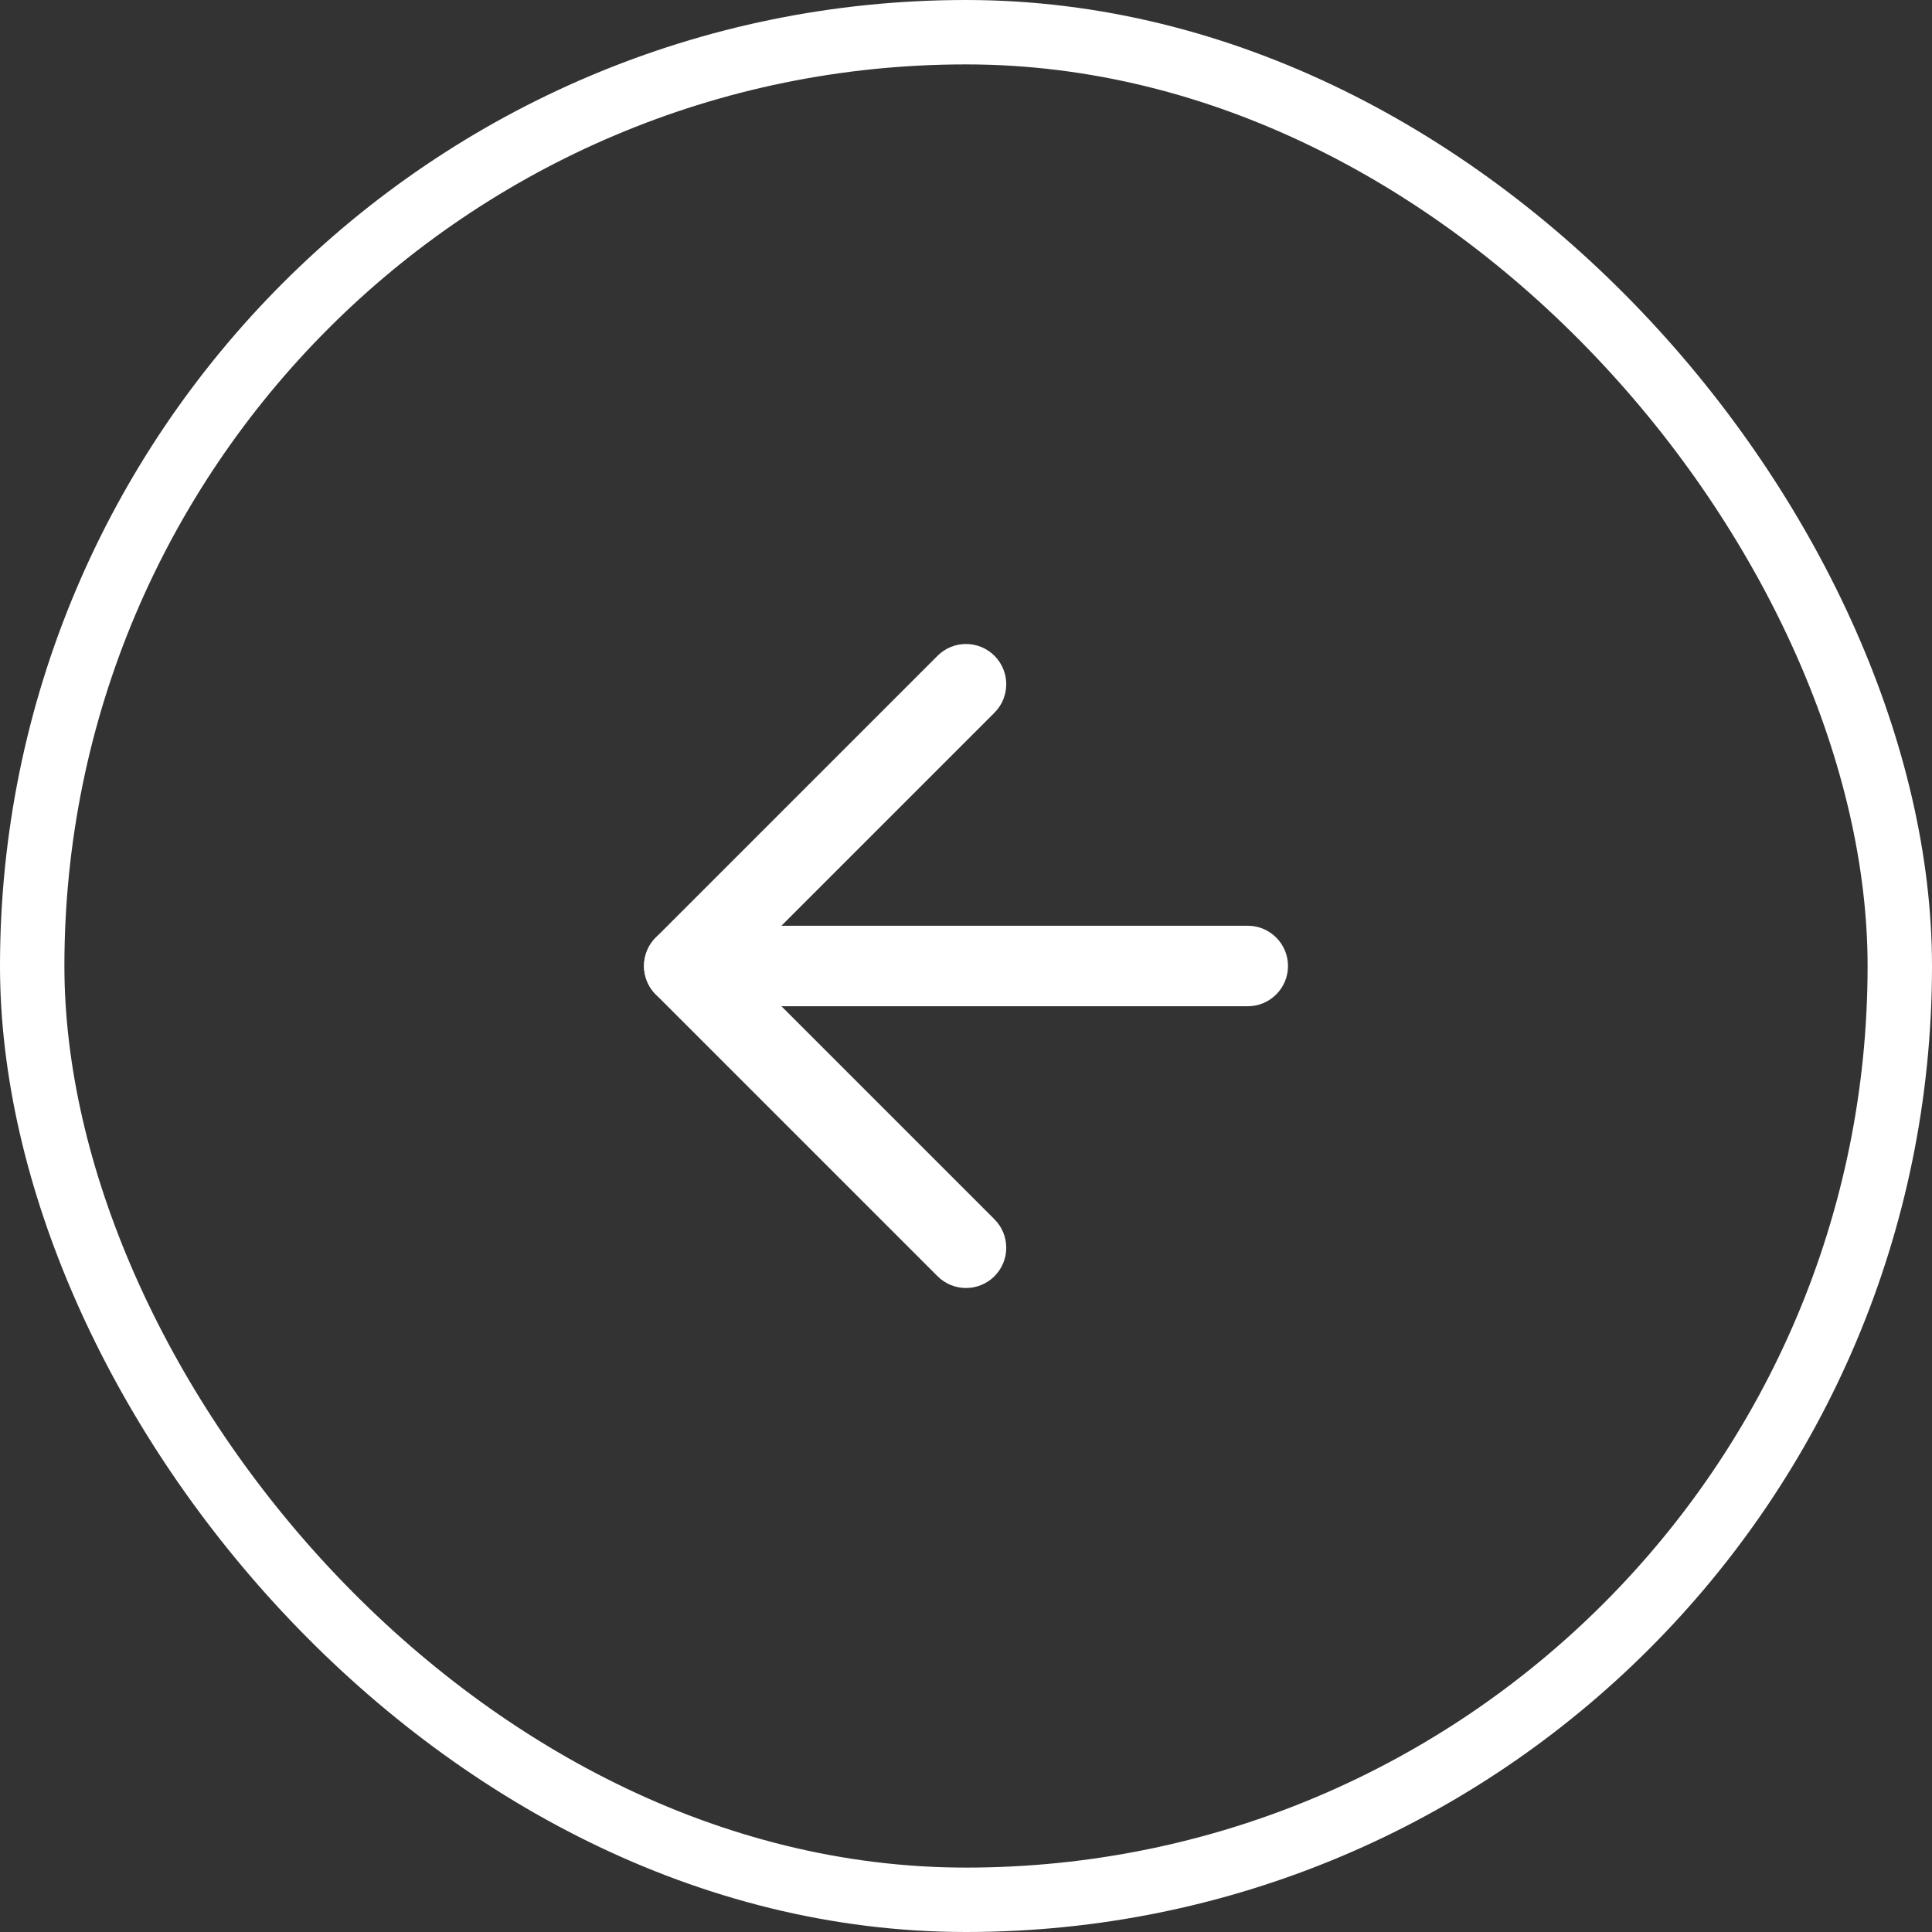 <svg width="60" height="60" viewBox="0 0 60 60" fill="none" xmlns="http://www.w3.org/2000/svg">
<rect x="0" y="0" width="60" height="60" fill="#333333" stroke="none"/>
<rect x="1" y="1" width="58" height="58" rx="29" stroke="white" stroke-width="2"/>
<path fill-rule="evenodd" clip-rule="evenodd" d="M20 30C20 29.31 20.56 28.75 21.25 28.75H38.75C39.44 28.75 40 29.31 40 30C40 30.69 39.44 31.25 38.75 31.25H21.25C20.56 31.25 20 30.69 20 30Z" fill="white"/>
<path fill-rule="evenodd" clip-rule="evenodd" d="M30.884 20.366C31.372 20.854 31.372 21.646 30.884 22.134L23.018 30L30.884 37.866C31.372 38.354 31.372 39.146 30.884 39.634C30.396 40.122 29.604 40.122 29.116 39.634L20.366 30.884C19.878 30.396 19.878 29.604 20.366 29.116L29.116 20.366C29.604 19.878 30.396 19.878 30.884 20.366Z" fill="white"/>
</svg>

